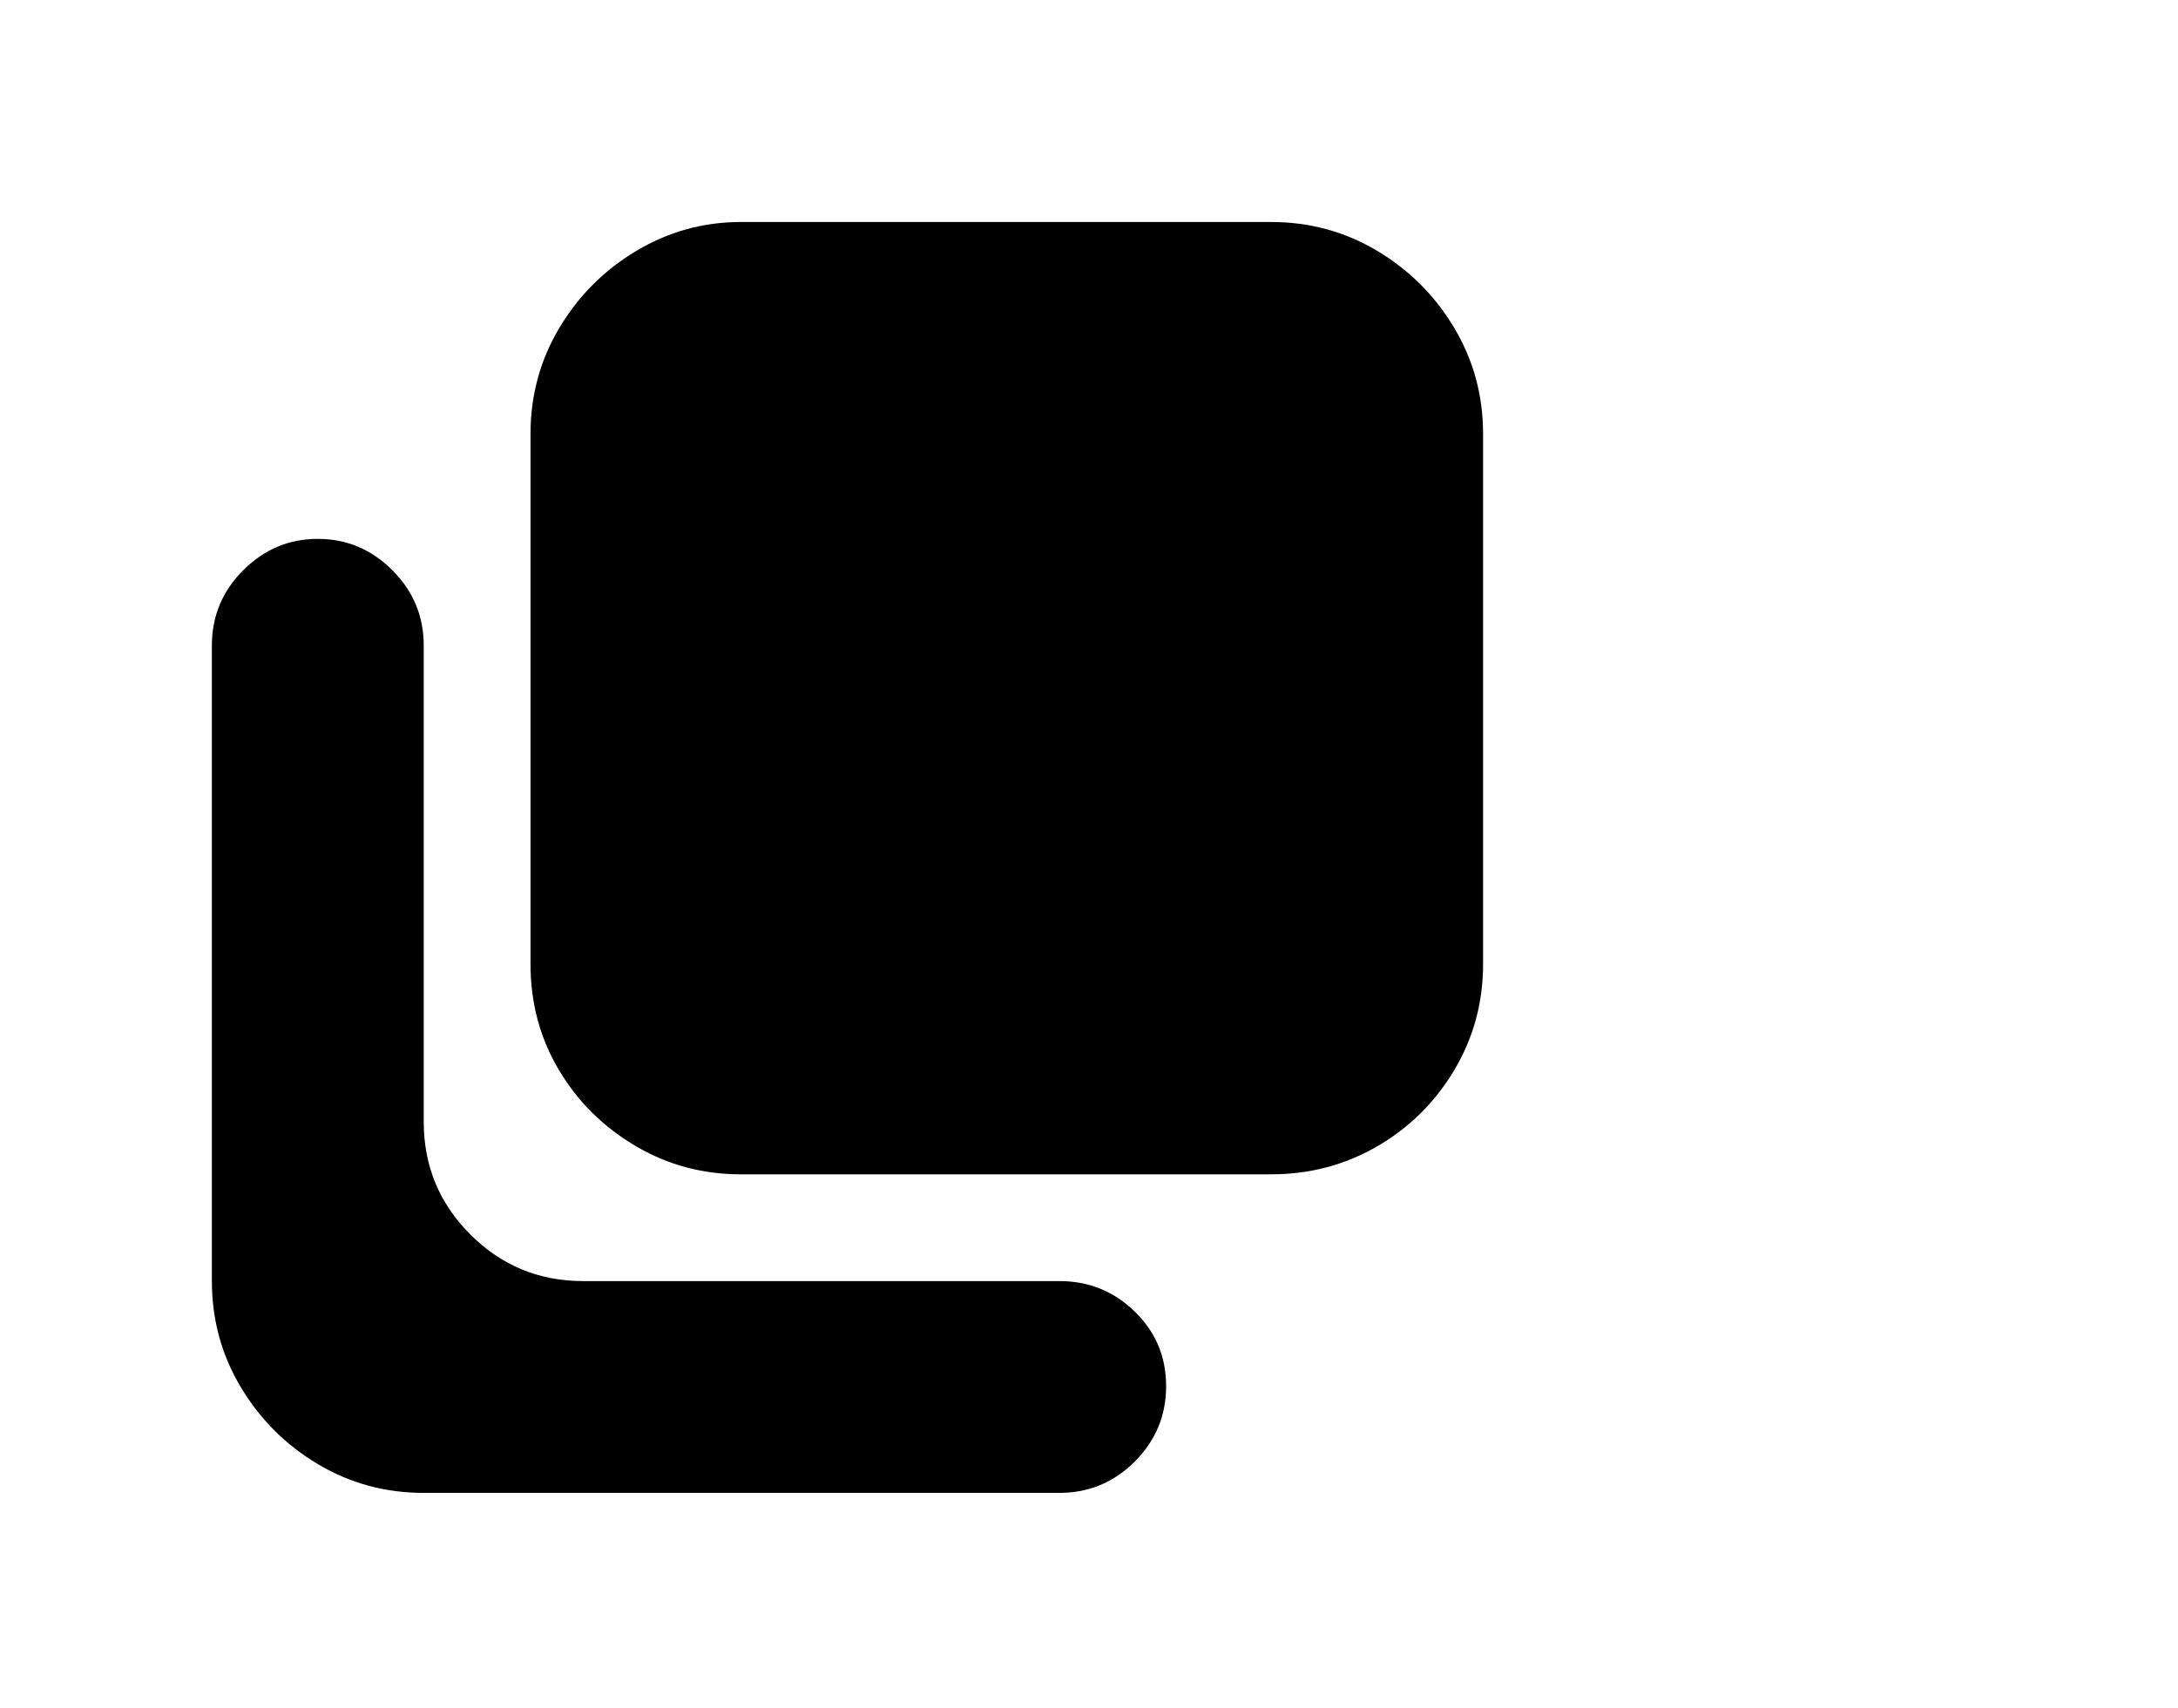 <svg viewBox="0 0 1285 1008.012" xmlns="http://www.w3.org/2000/svg"><path d="M313 256.012q0-34 17-62.5t45.5-45.5q28.5-17 61.5-17h313q34 0 62.5 17t45.5 45.5q17 28.5 17 62.5v313q0 34-17 62.5t-45.5 45q-28.5 16.5-62.5 16.5H437q-34 0-62.5-17t-45-45q-16.5-28-16.5-62v-313zm-188 500v-375q0-26 18.5-44.5t44-18.5q25.5 0 44 18.5t18.5 44.5v281q0 39 27.5 66.5t66.5 27.5h281q26 0 44.5 18t18.5 44q0 26-18.5 44.5t-44.5 18.5H250q-34 0-62.5-17t-45.5-45.5q-17-28.5-17-62.5z"/></svg>